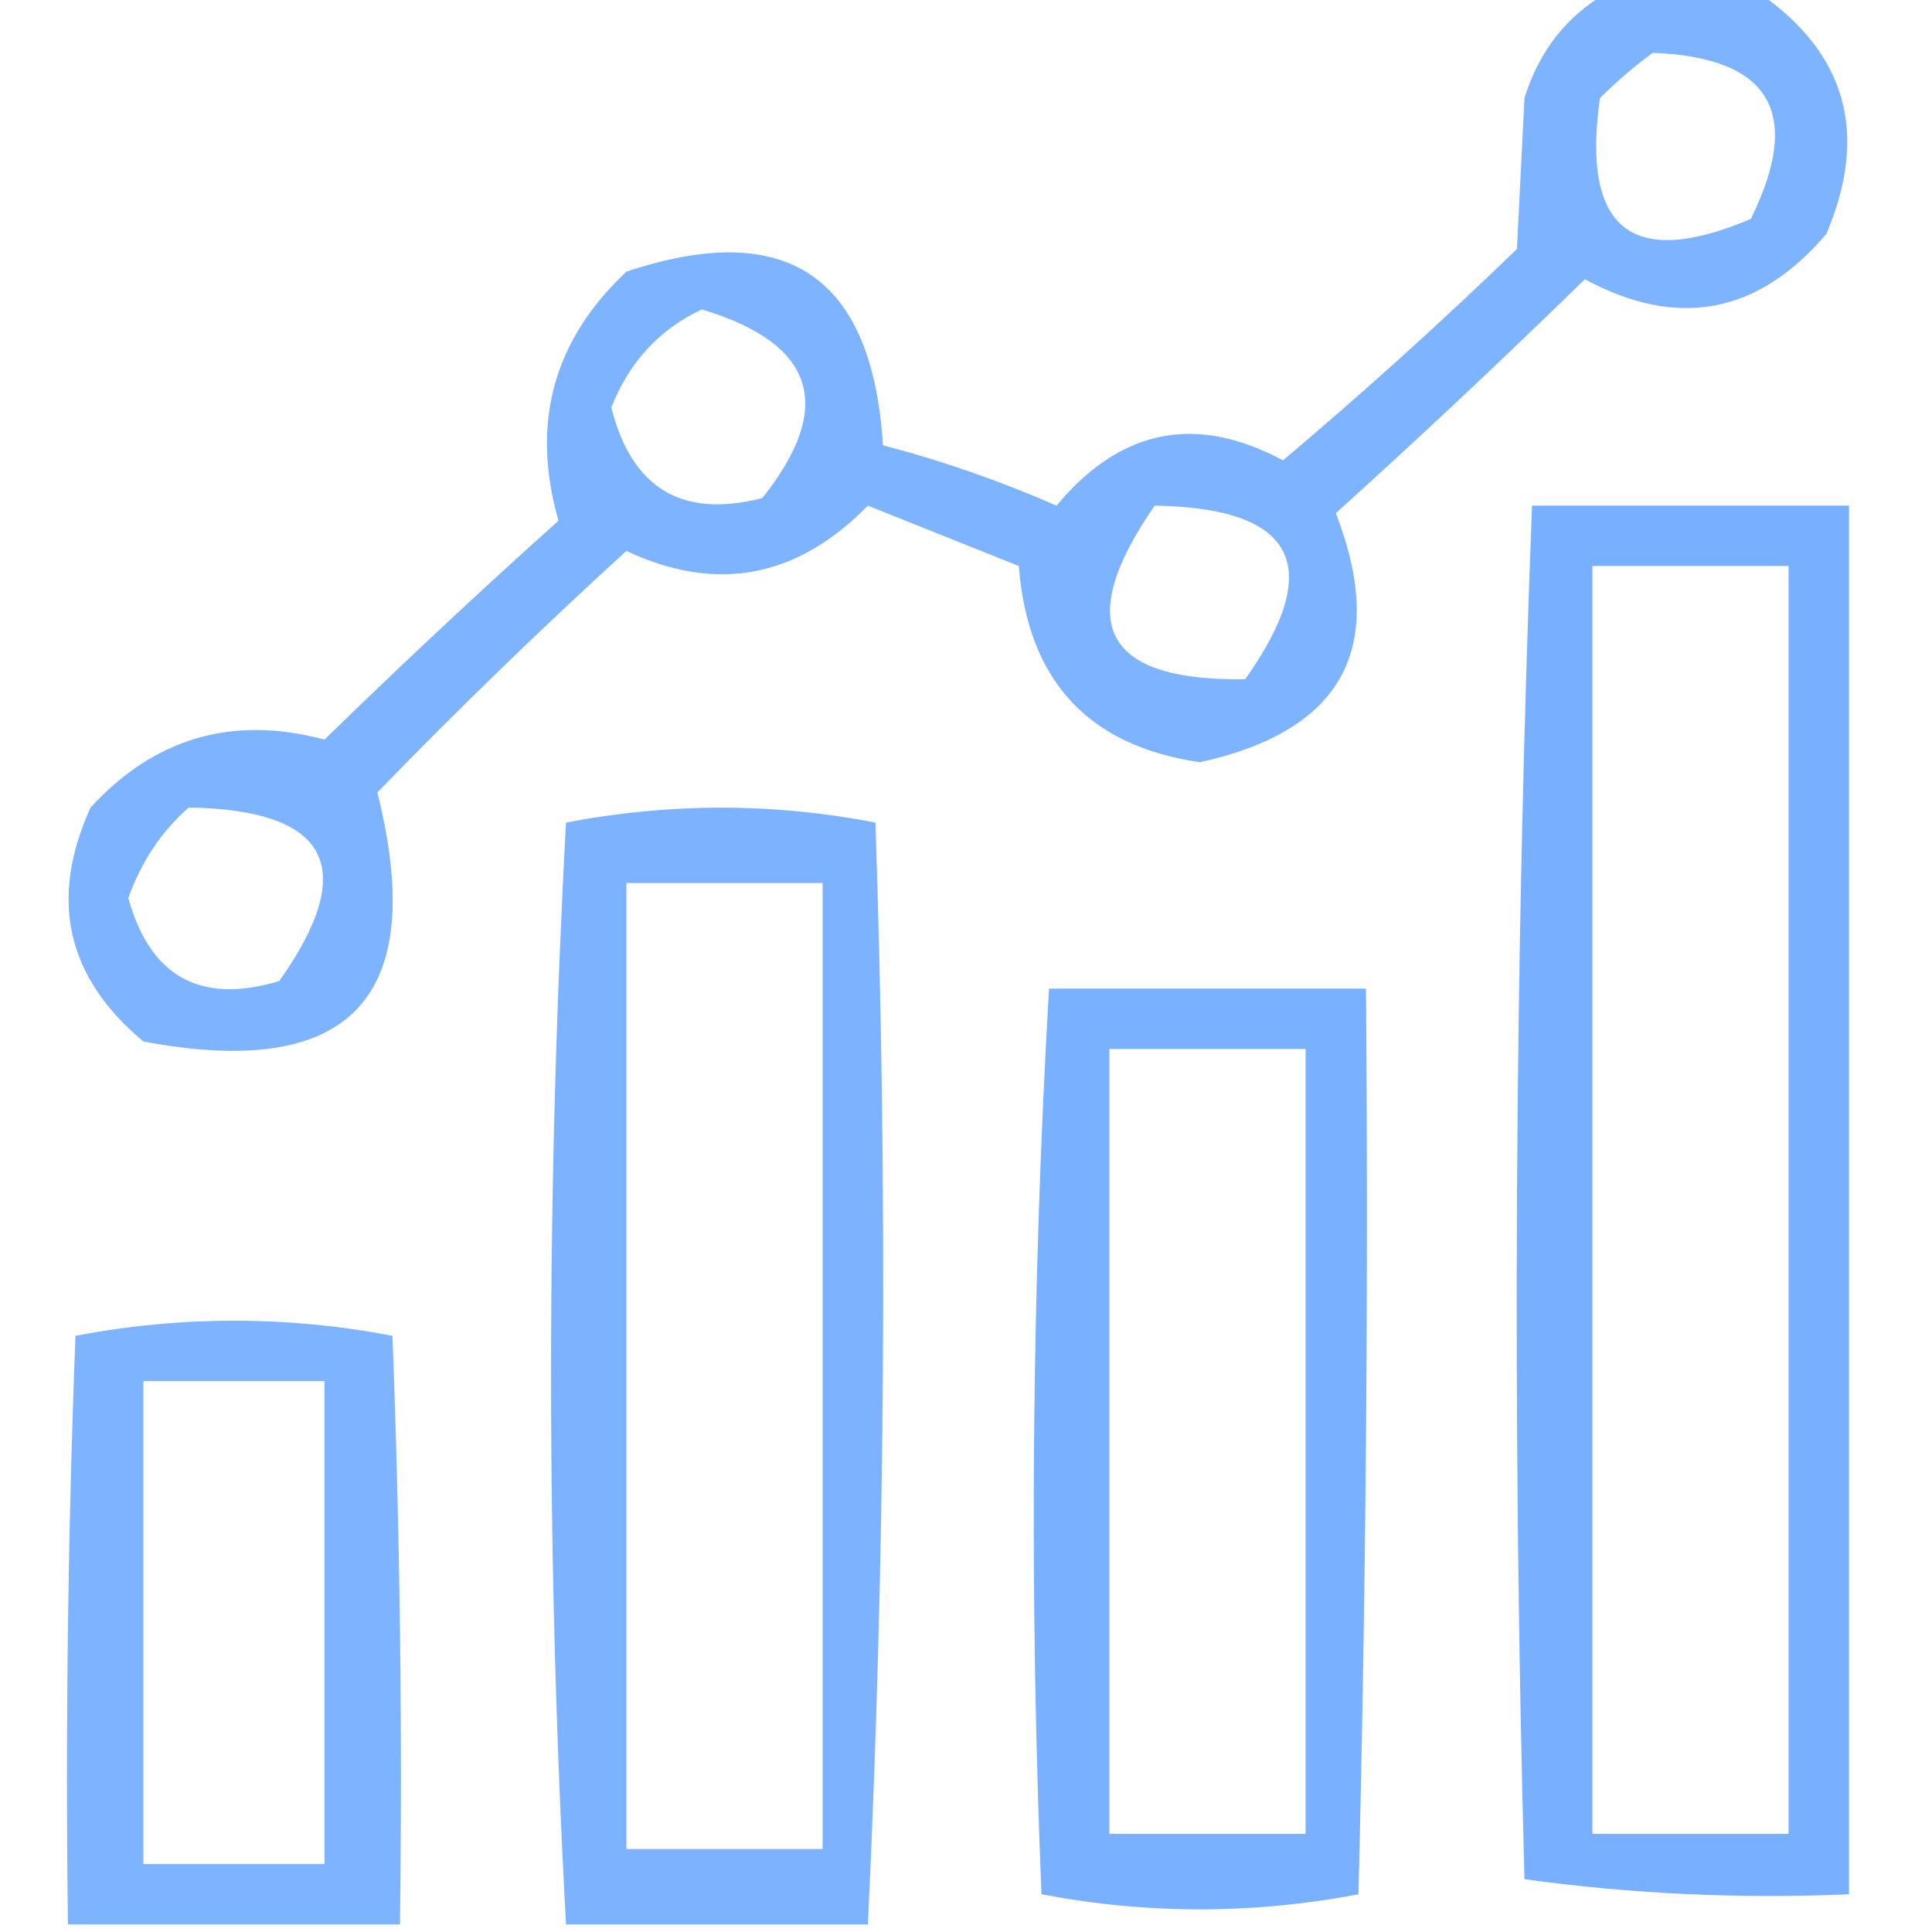 <?xml version="1.0" encoding="UTF-8"?> <svg xmlns="http://www.w3.org/2000/svg" width="128" height="128" viewBox="0 0 128 128" fill="none"><g clip-path="url(#clip0_1237_34)"><path opacity="0.741" fill-rule="evenodd" clip-rule="evenodd" d="M106.5 -0.5C109.833 -0.5 113.167 -0.5 116.5 -0.5C122.328 3.518 123.828 8.851 121 15.5C116.474 20.816 111.141 21.816 105 18.5C99.596 23.782 94.096 28.949 88.5 34C91.958 42.913 88.958 48.413 79.5 50.5C72.09 49.42 68.09 45.086 67.5 37.5C64.167 36.167 60.833 34.833 57.5 33.5C52.795 38.3 47.462 39.3 41.5 36.5C35.848 41.652 30.348 46.985 25 52.5C28.408 66.091 23.242 71.591 9.5 69C4.404 64.751 3.237 59.585 6 53.5C10.251 48.874 15.418 47.374 21.5 49C26.571 44.051 31.738 39.217 37 34.5C35.156 28.041 36.656 22.541 41.5 18C52.124 14.453 57.791 18.286 58.5 29.5C62.428 30.532 66.261 31.865 70 33.5C74.232 28.407 79.232 27.407 85 30.5C90.316 26.018 95.483 21.352 100.5 16.5C100.658 13.283 100.825 9.95 101 6.5C101.967 3.379 103.8 1.046 106.5 -0.5ZM109.5 3.5C117.294 3.8 119.461 7.467 116 14.5C108.102 17.866 104.769 15.2 106 6.5C107.145 5.364 108.312 4.364 109.5 3.5ZM46.5 20.5C54.011 22.762 55.345 26.929 50.5 33C45.19 34.364 41.856 32.364 40.5 27C41.688 23.982 43.688 21.815 46.5 20.5ZM76.5 33.5C85.818 33.655 87.818 37.488 82.5 45C73.096 45.141 71.096 41.308 76.5 33.5ZM12.5 53.5C21.818 53.655 23.818 57.488 18.5 65C13.289 66.561 9.956 64.728 8.5 59.5C9.361 57.089 10.694 55.089 12.5 53.5Z" fill="#5199FF"></path><path opacity="0.777" fill-rule="evenodd" clip-rule="evenodd" d="M101.5 33.5C108.5 33.5 115.5 33.5 122.5 33.5C122.5 64.167 122.5 94.833 122.5 125.5C115.245 125.813 108.079 125.48 101 124.5C100.175 94.095 100.342 63.762 101.5 33.5ZM105.5 37.5C109.833 37.5 114.167 37.5 118.5 37.5C118.5 65.5 118.5 93.5 118.5 121.5C114.167 121.5 109.833 121.5 105.5 121.5C105.5 93.5 105.5 65.5 105.5 37.5Z" fill="#5199FF"></path><path opacity="0.751" fill-rule="evenodd" clip-rule="evenodd" d="M57.5 127.5C50.833 127.5 44.167 127.5 37.5 127.5C36.178 103.232 36.178 78.899 37.5 54.5C44.364 53.181 51.197 53.181 58 54.5C58.823 78.906 58.656 103.239 57.5 127.5ZM41.5 58.5C45.833 58.5 50.167 58.5 54.5 58.5C54.5 79.833 54.5 101.167 54.5 122.5C50.167 122.5 45.833 122.5 41.5 122.5C41.5 101.167 41.5 79.833 41.5 58.5Z" fill="#5199FF"></path><path opacity="0.766" fill-rule="evenodd" clip-rule="evenodd" d="M69.5 65.5C76.5 65.5 83.5 65.5 90.5 65.5C90.667 85.503 90.5 105.503 90 125.5C83 126.833 76 126.833 69 125.5C68.18 105.427 68.347 85.427 69.5 65.5ZM73.5 69.5C77.833 69.5 82.167 69.5 86.5 69.5C86.5 86.833 86.5 104.167 86.5 121.5C82.167 121.5 77.833 121.5 73.5 121.5C73.5 104.167 73.5 86.833 73.5 69.5Z" fill="#5199FF"></path><path opacity="0.742" fill-rule="evenodd" clip-rule="evenodd" d="M26.5 127.5C19.167 127.5 11.833 127.5 4.5 127.5C4.333 114.496 4.5 101.496 5 88.5C12 87.167 19 87.167 26 88.5C26.5 101.496 26.666 114.496 26.5 127.5ZM9.5 91.5C13.5 91.5 17.5 91.5 21.5 91.5C21.5 102.167 21.5 112.833 21.5 123.5C17.5 123.5 13.5 123.5 9.5 123.5C9.5 112.833 9.5 102.167 9.5 91.5Z" fill="#5199FF"></path></g><defs><clipPath id="clip0_1237_34"><rect width="128" height="128" fill="white"></rect></clipPath></defs></svg> 